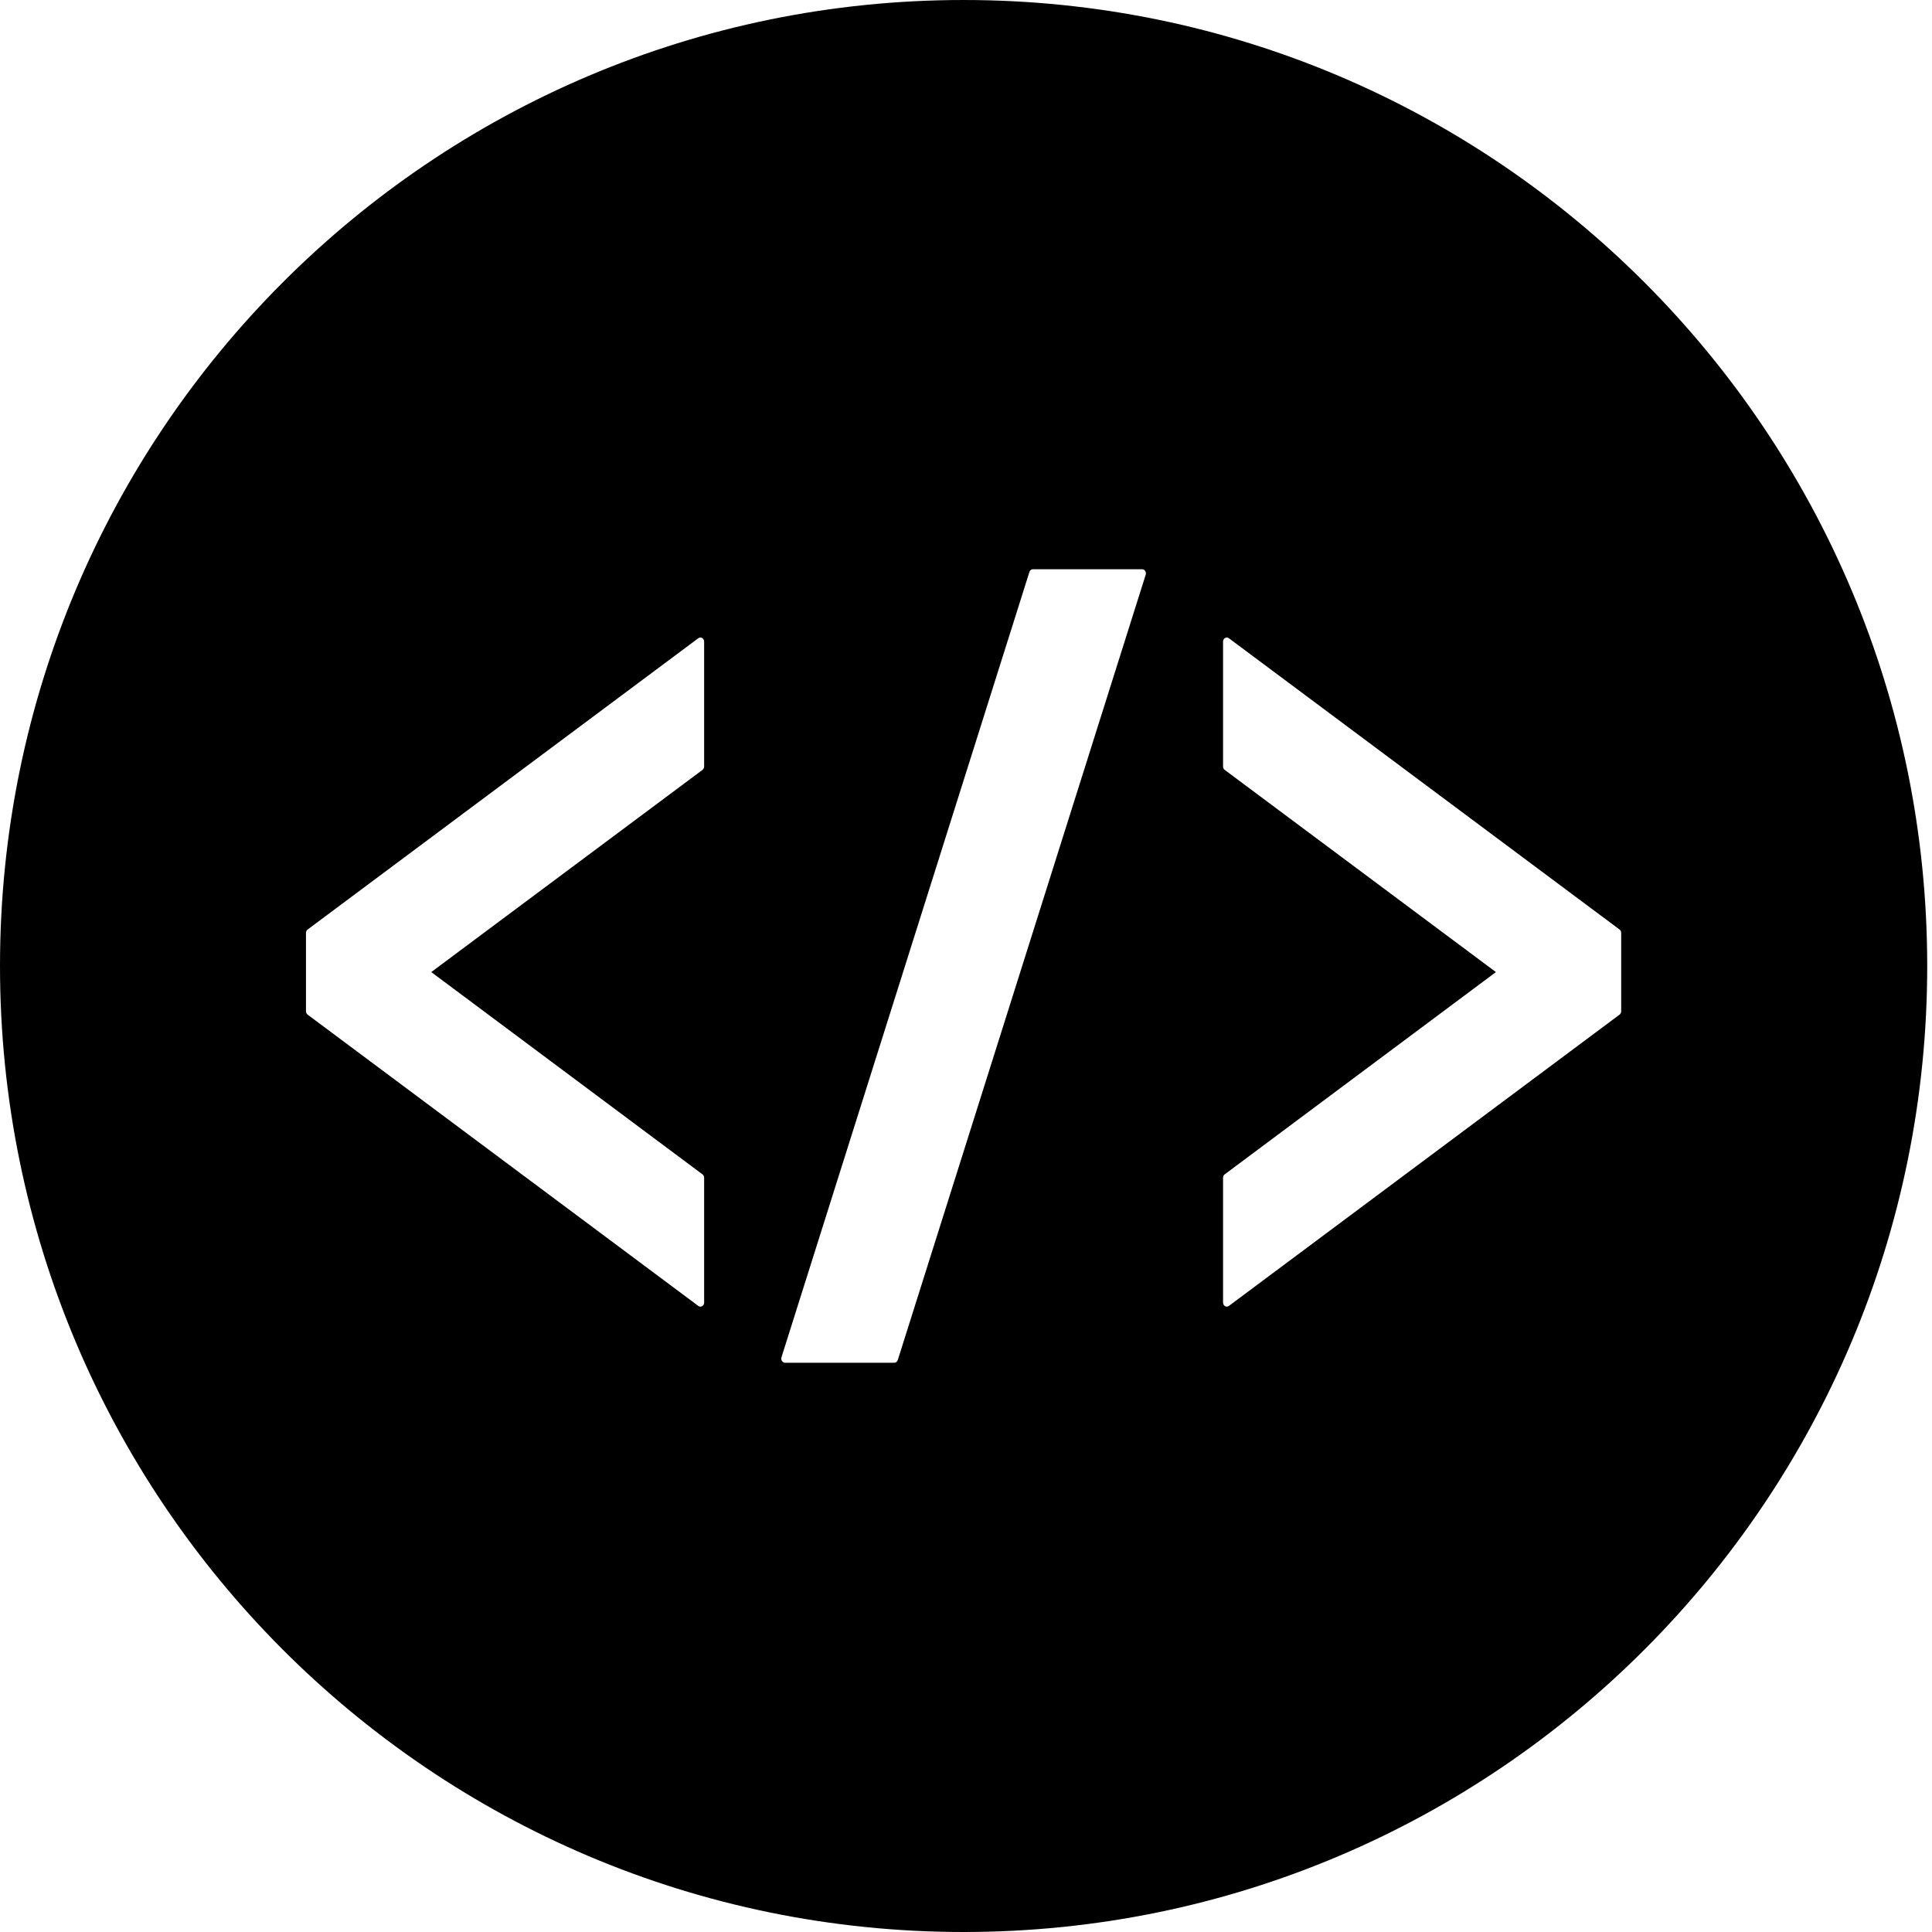 <svg width="124" height="124" viewBox="0 0 124 124" fill="none" xmlns="http://www.w3.org/2000/svg">
<path d="M61.848 0C27.689 0 0 27.757 0 61.999C0 96.243 27.689 124 61.848 124C96.005 124 123.693 96.243 123.693 61.999C123.693 27.757 96.005 0 61.848 0ZM45.193 49.191C45.193 49.28 45.155 49.358 45.088 49.413L27.68 62.39L45.088 75.373C45.155 75.42 45.193 75.504 45.193 75.589V83.598C45.193 83.697 45.144 83.786 45.064 83.832C45.029 83.851 44.993 83.864 44.951 83.864C44.904 83.864 44.856 83.847 44.816 83.815L19.746 65.123C19.681 65.074 19.638 64.992 19.638 64.905V59.876C19.638 59.788 19.68 59.705 19.746 59.657L44.816 40.965C44.856 40.933 44.904 40.918 44.951 40.918C44.993 40.918 45.029 40.929 45.064 40.95C45.145 40.994 45.193 41.083 45.193 41.184V49.191ZM57.623 87.285C57.588 87.393 57.499 87.465 57.394 87.465H50.386C50.306 87.465 50.234 87.422 50.188 87.35C50.144 87.283 50.131 87.194 50.156 87.114L66.07 36.711C66.101 36.605 66.194 36.535 66.297 36.535H73.307C73.383 36.535 73.459 36.575 73.503 36.645C73.547 36.715 73.56 36.803 73.534 36.886L57.623 87.285ZM104.051 64.905C104.051 64.992 104.013 65.074 103.945 65.123L78.875 83.815C78.835 83.847 78.789 83.864 78.74 83.864C78.7 83.864 78.663 83.851 78.627 83.832C78.547 83.785 78.498 83.697 78.498 83.598V75.59C78.498 75.504 78.536 75.419 78.604 75.373L96.011 62.39L78.604 49.413C78.536 49.362 78.498 49.282 78.498 49.193V41.184C78.498 41.083 78.547 40.994 78.627 40.95C78.662 40.929 78.7 40.918 78.74 40.918C78.789 40.918 78.835 40.933 78.875 40.965L103.945 59.657C104.013 59.705 104.051 59.788 104.051 59.876V64.905Z" fill="black"/>
</svg>
